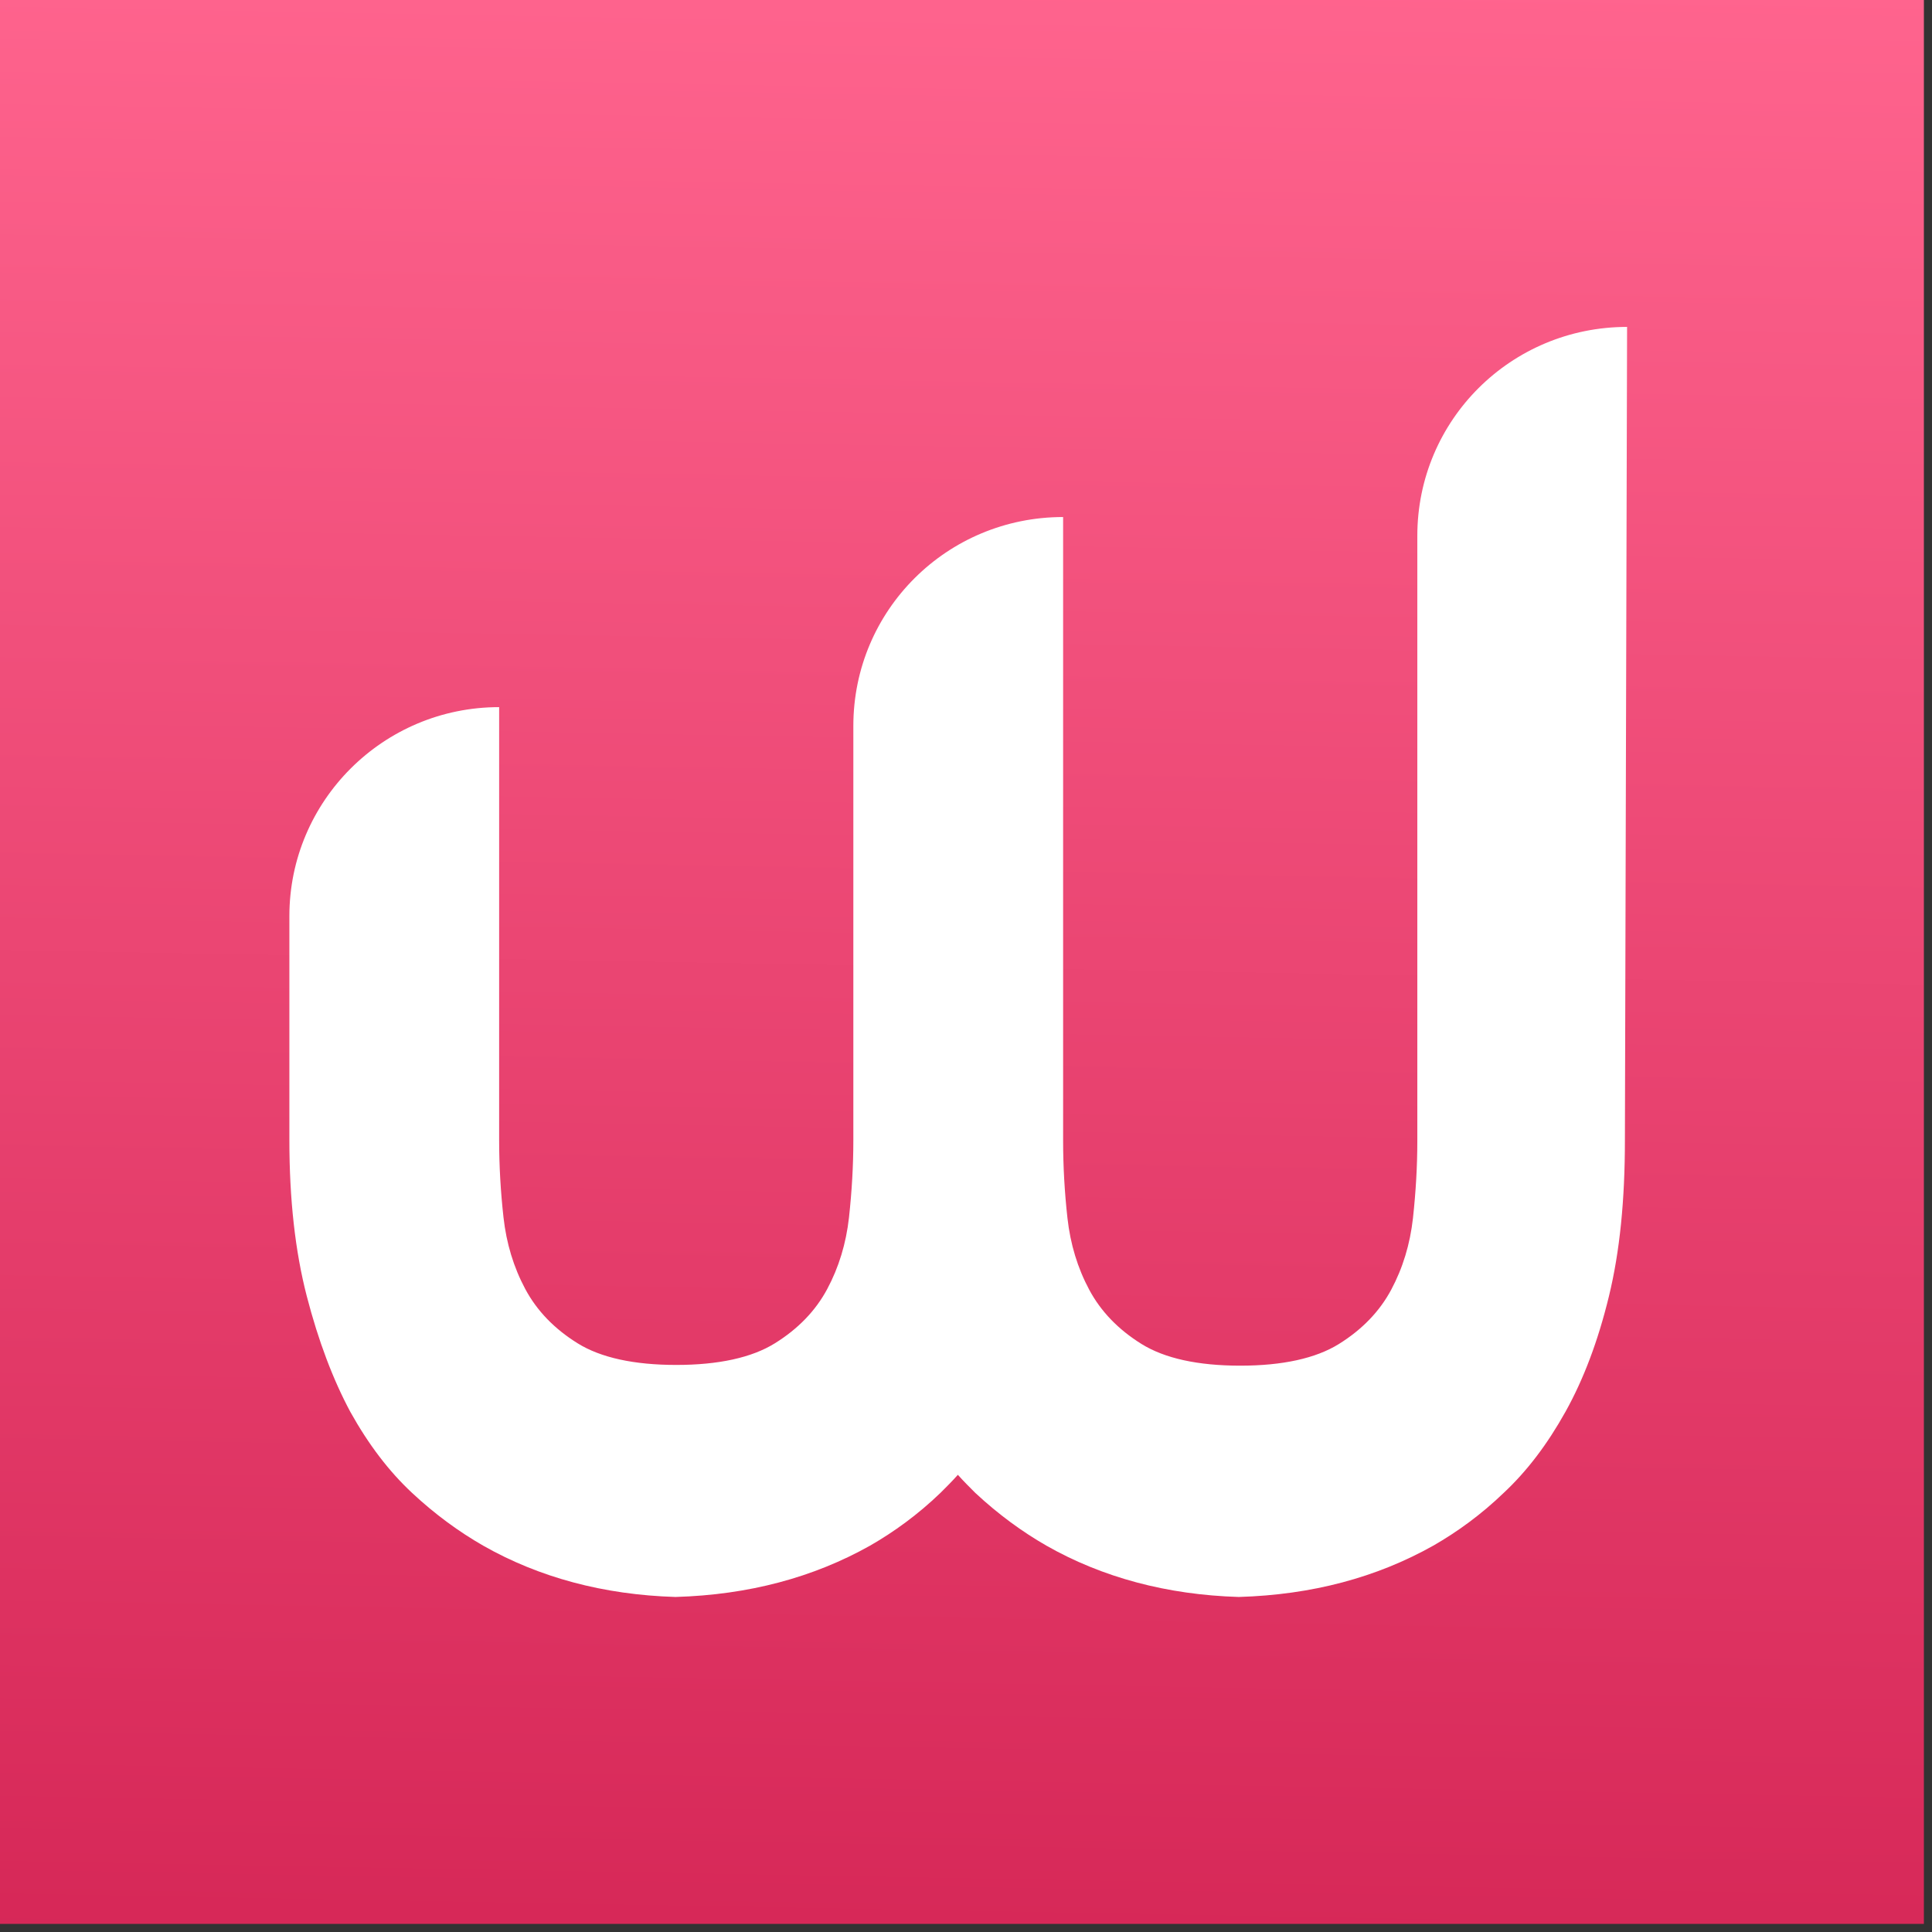 <svg width="119" height="119" viewBox="0 0 119 119" fill="none" xmlns="http://www.w3.org/2000/svg">
<rect x="0" y="0" width="119" height="119" fill="#333333" stroke="none"/>
<path d="M0 0H118.5V118.5H0V0Z" fill="url(#paint0_linear)"/>
<path d="M100.219 20.136C93.066 20.136 87.299 25.879 87.299 33.003V70.27C87.299 71.828 87.209 73.386 87.03 75.034C86.851 76.637 86.404 78.106 85.689 79.442C84.974 80.777 83.901 81.89 82.47 82.781C81.04 83.671 78.983 84.117 76.39 84.117C73.797 84.117 71.741 83.671 70.31 82.781C68.879 81.89 67.806 80.777 67.091 79.442C66.376 78.106 65.929 76.637 65.75 75.034C65.571 73.431 65.482 71.828 65.482 70.27V31.846C58.328 31.846 52.561 37.589 52.561 44.713V70.225C52.561 71.784 52.472 73.342 52.293 74.989C52.114 76.592 51.667 78.061 50.952 79.397C50.237 80.733 49.164 81.846 47.733 82.736C46.302 83.627 44.246 84.072 41.653 84.072C39.06 84.072 37.003 83.627 35.573 82.736C34.142 81.846 33.069 80.733 32.354 79.397C31.639 78.061 31.192 76.592 31.013 74.989C30.834 73.386 30.744 71.784 30.744 70.225V43.555C23.591 43.555 17.824 49.343 17.824 56.423V70.225C17.824 73.876 18.182 77.082 18.897 79.842C19.613 82.603 20.507 84.963 21.58 86.966C22.697 88.97 23.949 90.617 25.38 91.953C26.81 93.288 28.286 94.357 29.761 95.203C33.203 97.162 37.182 98.231 41.608 98.364C46.124 98.231 50.102 97.162 53.59 95.203C55.065 94.357 56.54 93.288 57.926 91.953C58.284 91.597 58.642 91.24 58.999 90.84C59.357 91.24 59.714 91.597 60.072 91.953C61.503 93.288 62.978 94.357 64.453 95.203C67.896 97.162 71.875 98.231 76.301 98.364C80.816 98.231 84.795 97.162 88.282 95.203C89.757 94.357 91.233 93.288 92.619 91.953C94.049 90.617 95.301 88.97 96.419 86.966C97.536 84.963 98.43 82.603 99.101 79.842C99.772 77.082 100.085 73.921 100.085 70.225L100.219 20.136Z" fill="white"/>
<defs>
<linearGradient id="paint0_linear" x1="61.449" y1="-1.504" x2="59.25" y2="120.699" gradientUnits="userSpaceOnUse">
<stop stop-color="#FF648E"/>
<stop offset="1" stop-color="#D62757"/>
</linearGradient>
</defs>
</svg>
